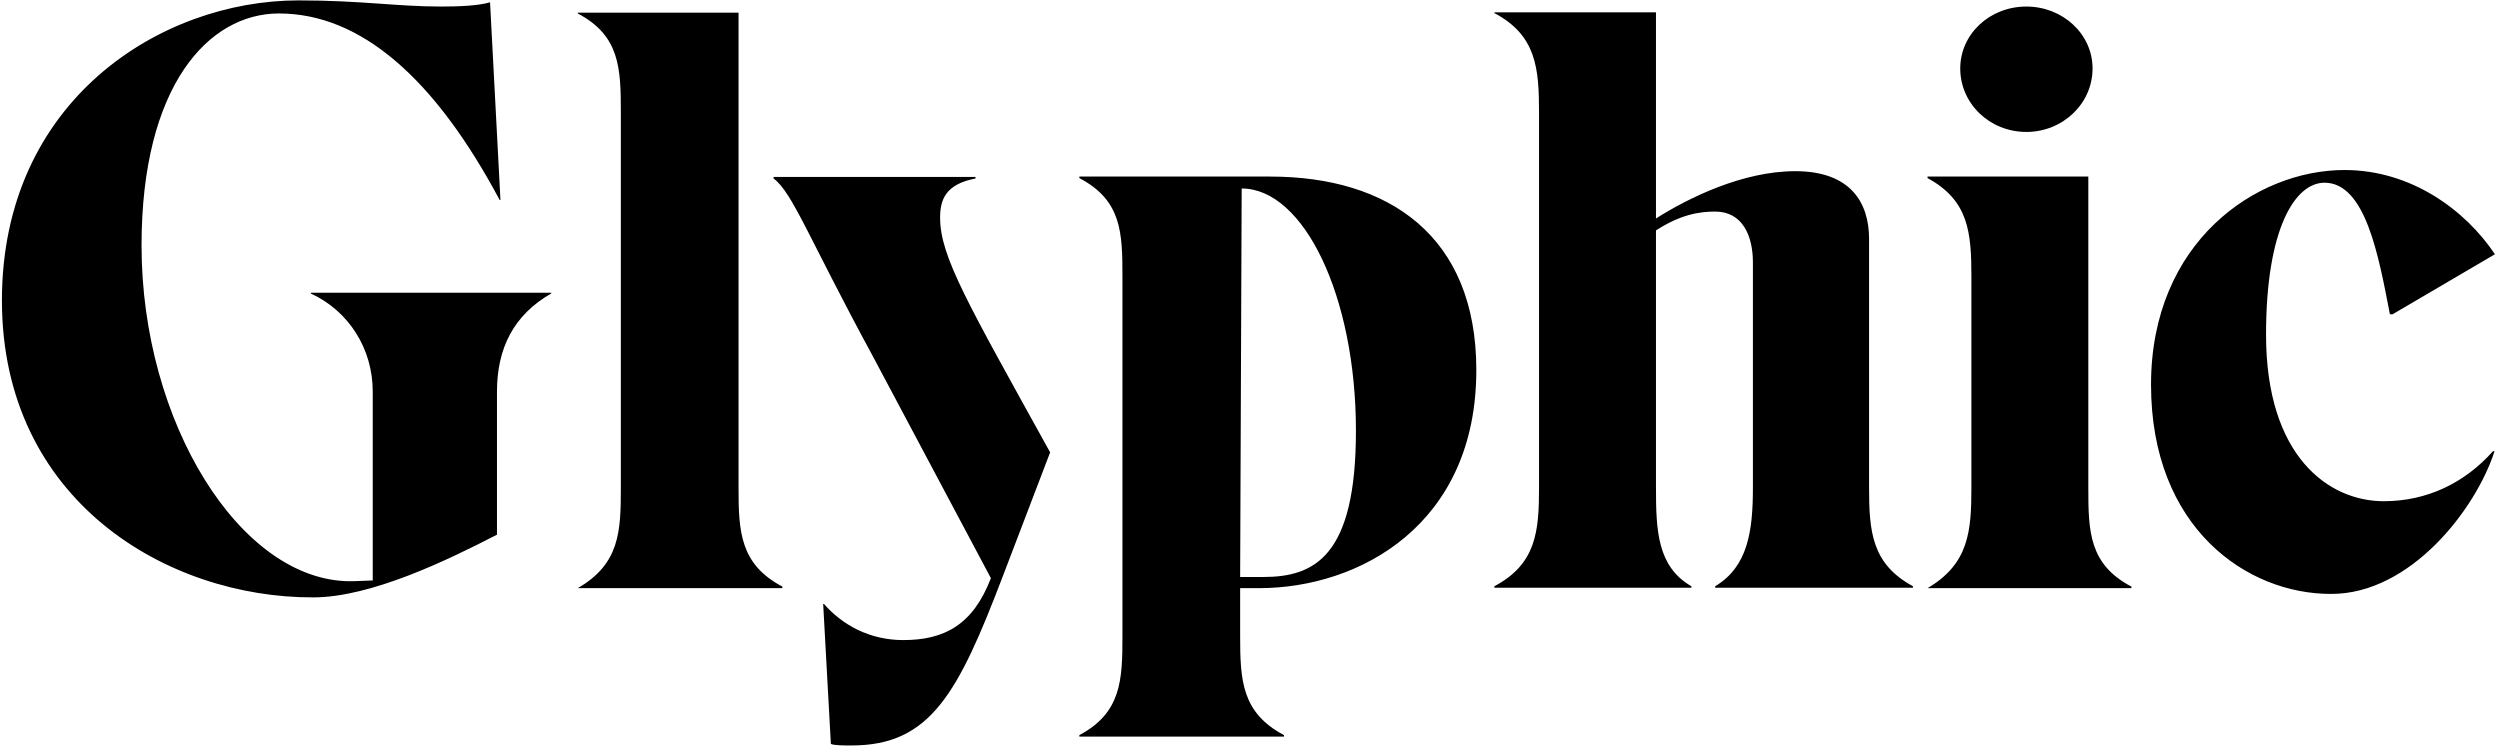<?xml version="1.0" encoding="UTF-8"?>
<svg xmlns="http://www.w3.org/2000/svg" xmlns:xlink="http://www.w3.org/1999/xlink" width="134px" height="40px" viewBox="0 0 134 40" version="1.1">
  <g id="Page-1" stroke="none" stroke-width="1" fill="none" fill-rule="evenodd">
    <g id="Glyphic" fill-rule="nonzero" fill="#000000">
      <path d="M115.295,20.618 C115.295,12.969 120.924,9.113 125.666,9.113 C129.253,9.113 132.161,11.278 133.728,13.628 L128.243,16.845 L128.099,16.845 C127.501,13.752 126.8,9.793 124.594,9.793 C123.027,9.793 121.46,12.226 121.46,17.938 C121.46,24.473 124.821,26.865 127.769,26.865 C130.078,26.865 132.099,25.896 133.624,24.185 L133.707,24.185 C132.697,27.319 129.192,31.834 124.965,31.834 C120.45,31.855 115.295,28.308 115.295,20.618 Z M105.069,3.67 C105.069,1.835 106.636,0.351 108.615,0.351 C110.553,0.351 112.161,1.814 112.161,3.67 C112.161,5.567 110.553,7.072 108.615,7.072 C106.636,7.072 105.069,5.546 105.069,3.67 Z M103.316,31.525 C105.522,30.226 105.667,28.494 105.667,26.143 L105.667,14.845 C105.667,12.453 105.522,10.742 103.316,9.546 L103.316,9.464 L111.934,9.464 L111.934,26.143 C111.934,28.494 111.976,30.246 114.244,31.442 L114.244,31.525 L103.316,31.525 Z M102.533,31.422 L102.533,31.504 L91.935,31.504 L91.935,31.422 C93.688,30.37 93.956,28.473 93.956,26.123 L93.956,14.061 C93.956,12.639 93.399,11.34 91.935,11.34 C91.11,11.34 90.1,11.484 88.76,12.35 L88.76,26.123 C88.76,28.473 88.842,30.37 90.657,31.422 L90.657,31.504 L80.1,31.504 L80.1,31.422 C82.348,30.226 82.492,28.473 82.492,26.123 L82.492,6.041 C82.492,3.649 82.348,1.897 80.1,0.701 L80.1,0.66 L88.76,0.66 L88.76,11.711 C90.512,10.598 93.42,9.175 96.224,9.175 C99.213,9.175 100.182,10.886 100.182,12.804 L100.182,26.123 C100.182,28.494 100.327,30.226 102.533,31.422 Z M66.554,10.103 L66.472,30.927 L67.709,30.927 C70.472,30.927 72.678,29.813 72.678,23.092 C72.678,15.855 69.874,10.103 66.554,10.103 Z M66.472,31.525 L66.472,34.102 C66.472,36.452 66.554,38.205 68.822,39.401 L68.822,39.483 L57.854,39.483 L57.854,39.401 C60.101,38.205 60.163,36.452 60.163,34.102 L60.163,14.845 C60.163,12.453 60.122,10.742 57.854,9.546 L57.854,9.464 L68.08,9.464 C74.431,9.464 79.131,12.639 79.131,19.834 C79.131,28.123 72.864,31.525 67.482,31.525 L66.472,31.525 Z M50.39,11.67 C50.39,13.752 51.854,16.226 56.287,24.247 L53.751,30.886 C51.359,37.153 49.875,39.957 45.648,39.957 C45.236,39.957 44.72,39.957 44.535,39.875 L44.122,32.37 L44.163,32.37 C45.133,33.483 46.596,34.308 48.411,34.308 C50.576,34.308 52.143,33.525 53.112,30.989 L46.761,19.051 C43.359,12.783 42.473,10.309 41.463,9.567 L41.463,9.484 L52.287,9.484 L52.287,9.567 C50.679,9.876 50.39,10.701 50.39,11.67 Z M30.968,31.525 C33.215,30.226 33.277,28.494 33.277,26.143 L33.277,6.062 C33.277,3.67 33.236,1.917 30.968,0.722 L30.968,0.68 L39.586,0.68 L39.586,26.143 C39.586,28.494 39.669,30.246 41.937,31.442 L41.937,31.525 L30.968,31.525 L30.968,31.525 Z M0.103,16.103 C0.103,5.381 8.618,0.021 15.999,0.021 C19.36,0.021 21.257,0.351 23.649,0.351 C24.618,0.351 25.628,0.309 26.267,0.124 L26.824,10.721 L26.783,10.721 C23.319,4.227 19.36,0.722 14.948,0.722 C11.175,0.722 7.587,4.598 7.587,13.154 C7.587,22.638 12.886,31.154 18.783,31.154 C19.195,31.154 19.711,31.112 19.979,31.112 L19.979,20.989 C19.979,18.68 18.68,16.659 16.659,15.731 L16.659,15.69 L29.545,15.69 L29.545,15.731 C27.525,16.886 26.638,18.68 26.638,20.989 L26.638,28.659 C23.958,30.04 19.876,32.02 16.783,32.02 C8.948,32.04 0.103,26.824 0.103,16.103 Z" id="Shape"></path>
    </g>
  </g>
</svg>
